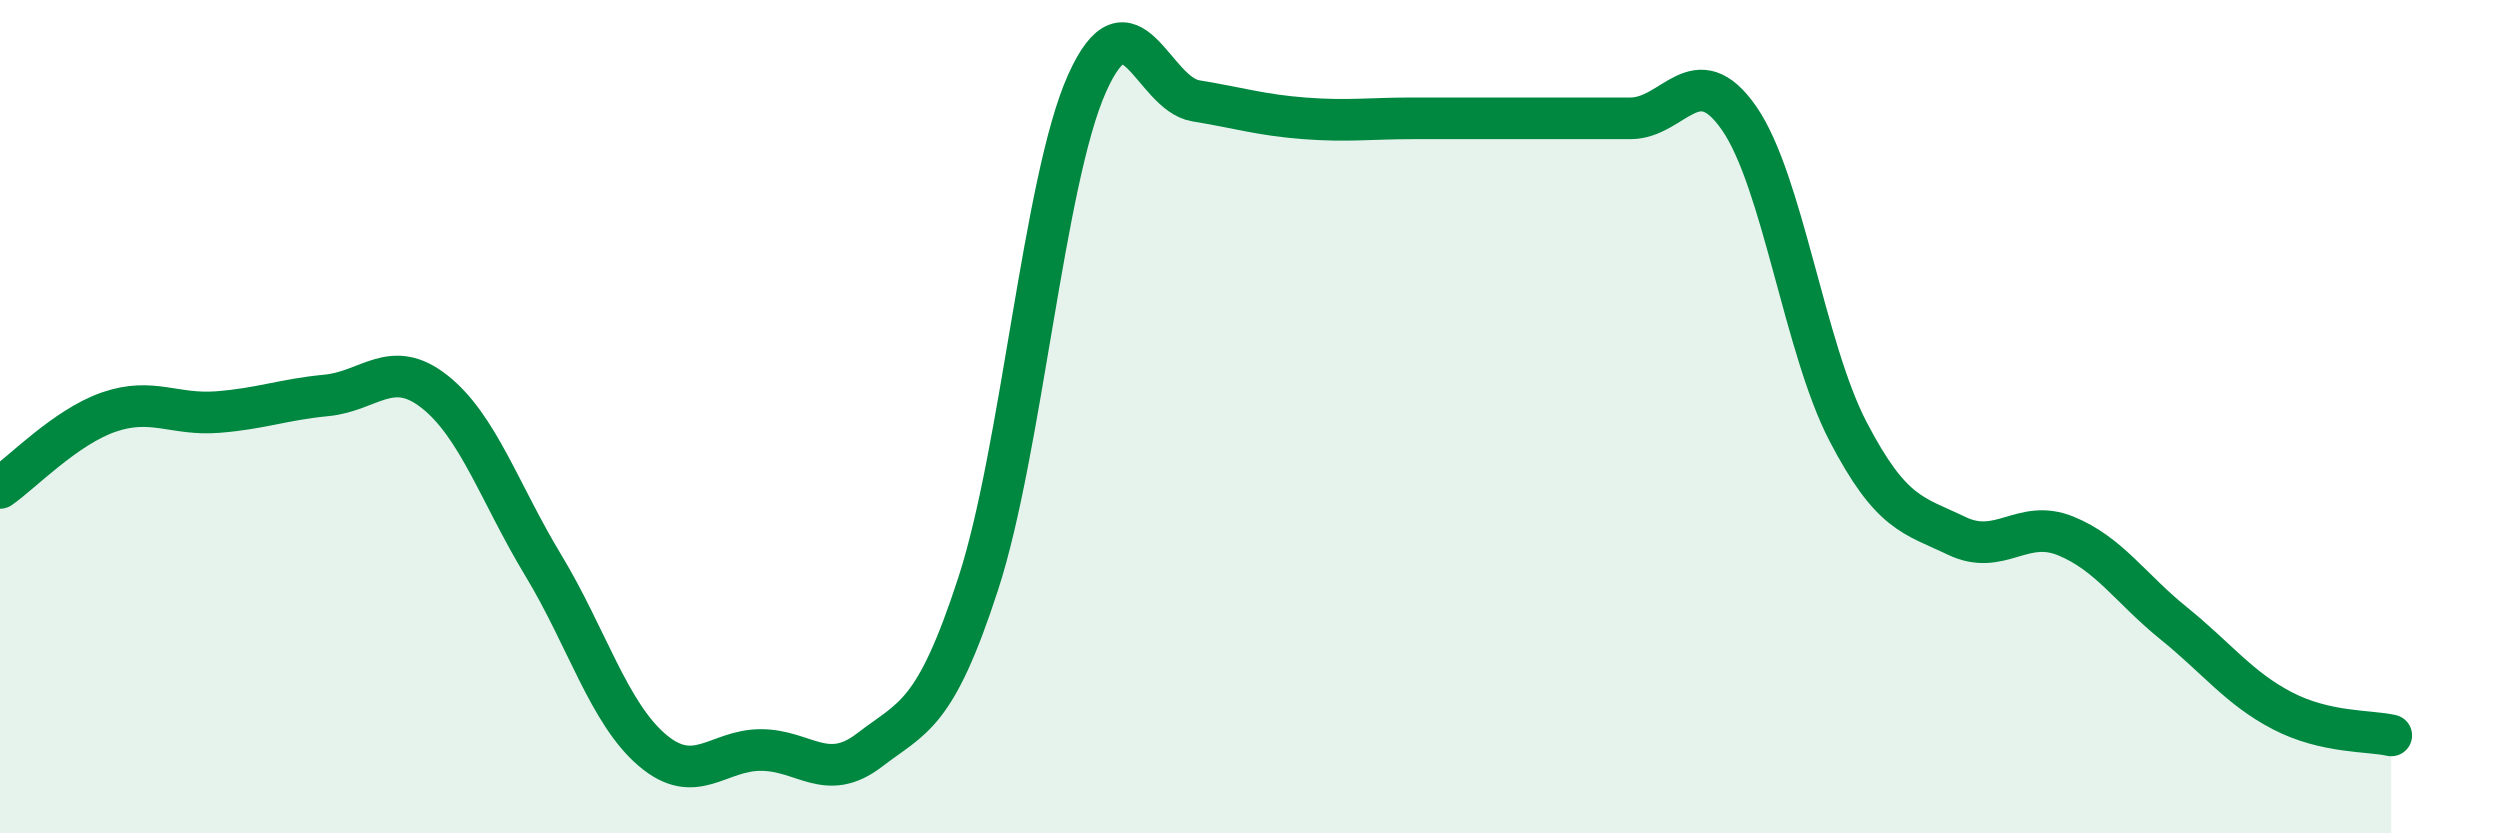 
    <svg width="60" height="20" viewBox="0 0 60 20" xmlns="http://www.w3.org/2000/svg">
      <path
        d="M 0,11.71 C 0.52,11.35 1.57,10.25 2.61,9.89 C 3.65,9.53 4.18,9.97 5.22,9.89 C 6.26,9.81 6.79,9.59 7.83,9.49 C 8.87,9.39 9.39,8.58 10.43,9.4 C 11.47,10.22 12,11.85 13.04,13.57 C 14.08,15.29 14.61,17.11 15.65,18 C 16.69,18.89 17.22,18 18.26,18 C 19.3,18 19.83,18.8 20.87,18 C 21.91,17.2 22.44,17.2 23.48,14 C 24.52,10.8 25.05,4.32 26.09,2 C 27.13,-0.32 27.66,2.25 28.7,2.42 C 29.74,2.59 30.26,2.76 31.3,2.84 C 32.34,2.92 32.87,2.84 33.91,2.84 C 34.95,2.84 35.48,2.84 36.52,2.84 C 37.56,2.84 38.09,2.84 39.13,2.84 C 40.17,2.84 40.7,1.34 41.74,2.84 C 42.78,4.34 43.31,8.35 44.35,10.35 C 45.39,12.35 45.92,12.36 46.96,12.86 C 48,13.36 48.53,12.44 49.57,12.86 C 50.61,13.28 51.13,14.12 52.17,14.96 C 53.21,15.8 53.74,16.52 54.78,17.06 C 55.82,17.6 56.87,17.53 57.39,17.65L57.39 20L0 20Z"
        fill="#008740"
        opacity="0.1"
        stroke-linecap="round"
        stroke-linejoin="round"
      />
      <path
        d="M 0,11.71 C 0.52,11.35 1.57,10.25 2.61,9.89 C 3.65,9.53 4.18,9.97 5.22,9.89 C 6.26,9.81 6.79,9.59 7.83,9.49 C 8.87,9.39 9.39,8.58 10.43,9.4 C 11.47,10.22 12,11.85 13.04,13.57 C 14.08,15.29 14.61,17.11 15.65,18 C 16.69,18.89 17.22,18 18.26,18 C 19.3,18 19.83,18.8 20.87,18 C 21.91,17.2 22.44,17.2 23.48,14 C 24.52,10.8 25.05,4.32 26.09,2 C 27.13,-0.32 27.66,2.25 28.7,2.42 C 29.74,2.59 30.26,2.76 31.3,2.84 C 32.34,2.92 32.87,2.84 33.91,2.84 C 34.95,2.84 35.48,2.84 36.52,2.84 C 37.56,2.84 38.09,2.84 39.13,2.84 C 40.17,2.84 40.7,1.34 41.74,2.84 C 42.78,4.34 43.31,8.35 44.35,10.35 C 45.39,12.35 45.92,12.36 46.96,12.86 C 48,13.36 48.53,12.44 49.57,12.86 C 50.61,13.28 51.13,14.12 52.17,14.96 C 53.21,15.8 53.74,16.52 54.78,17.06 C 55.82,17.6 56.87,17.53 57.39,17.65"
        stroke="#008740"
        stroke-width="1"
        fill="none"
        stroke-linecap="round"
        stroke-linejoin="round"
      />
    </svg>
  